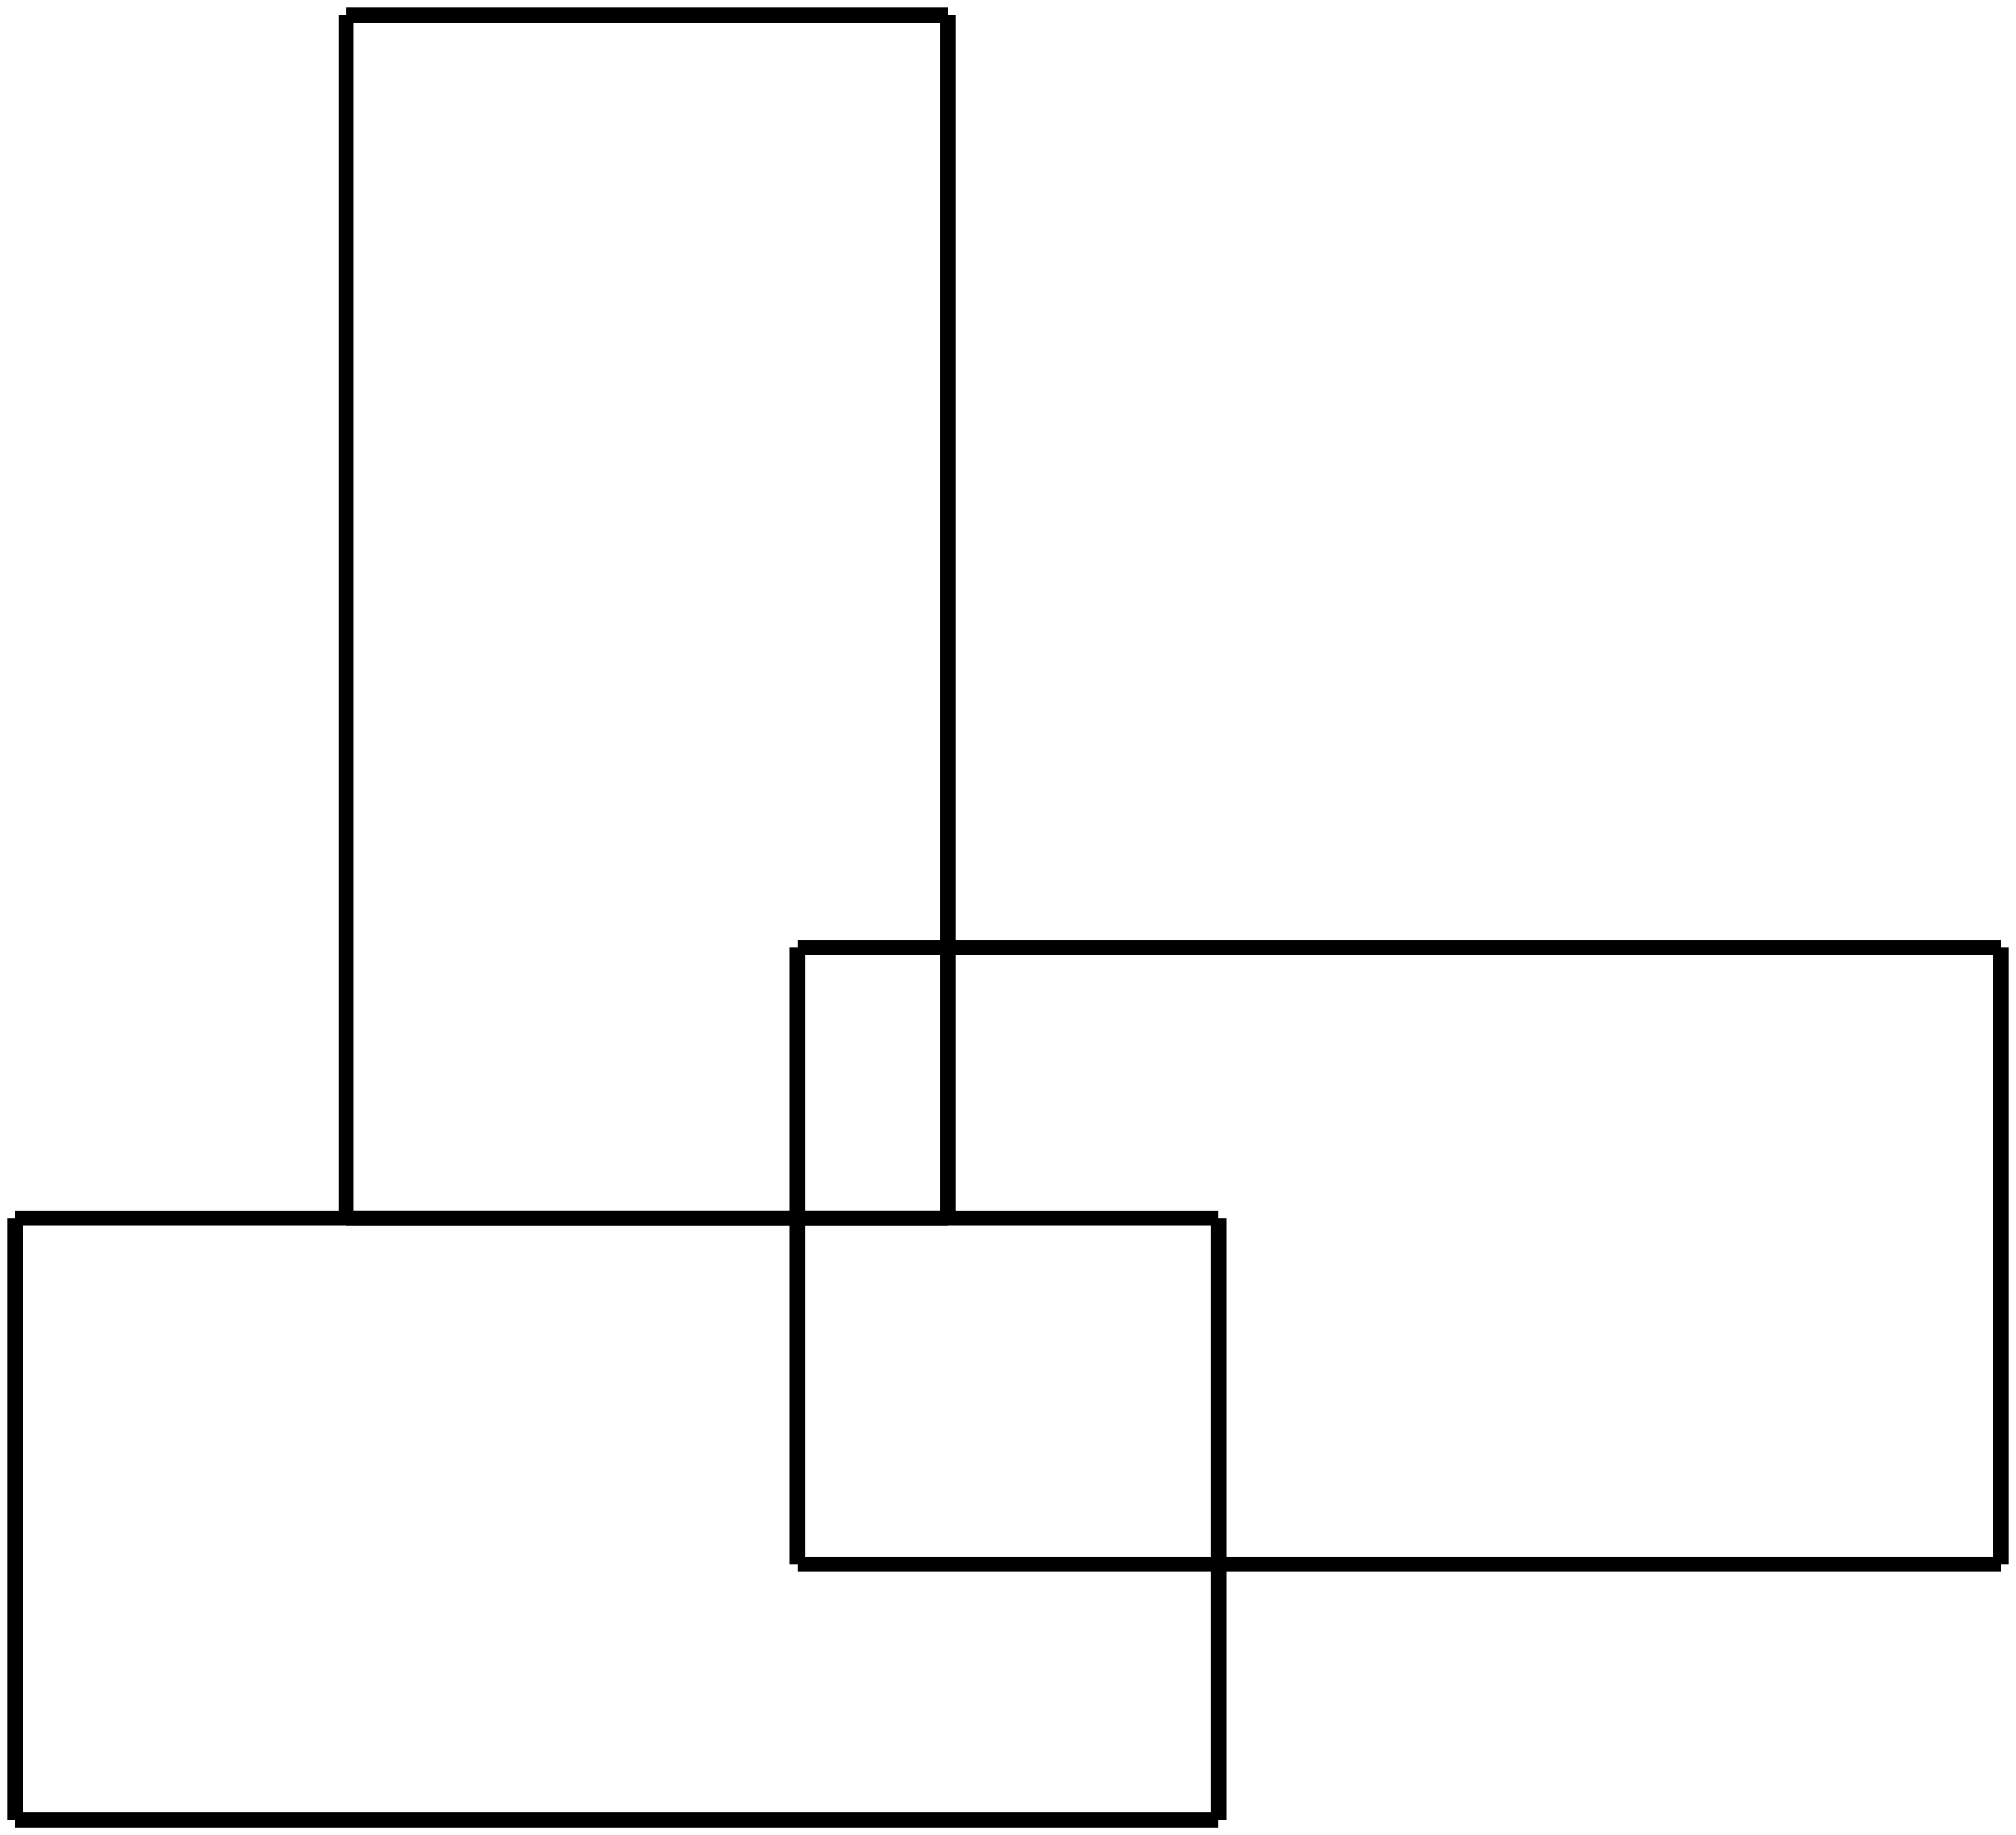 <svg id="logo-animated" class="brand-logo" xmlns="http://www.w3.org/2000/svg" viewBox="-1 -1 134 122" style="
    stroke: black;
">
          <line class="rect-0 horizontal" id="rect-0-top" x1="22" y1="0" x2="62" y2="0" style="opacity: 1;"></line>
          <line class="rect-0 vertical" id="rect-0-left" x1="22" y1="0" x2="22" y2="80" style="opacity: 1;"></line>
          <line class="rect-0 vertical" id="rect-0-right" x1="62" y1="0" x2="62" y2="80" style="opacity: 1;"></line>
          <line class="rect-0 horizontal" id="rect-0-bottom" x1="22" y1="80" x2="62" y2="80" style="opacity: 1;"></line>
          <line class="rect-1 horizontal" id="rect-1-top" x1="52" y1="62" x2="132" y2="62" style="opacity: 1;"></line>
          <line class="rect-1 vertical" id="rect-1-left" x1="52" y1="62" x2="52" y2="103" style="opacity: 1;"></line>
          <line class="rect-1 vertical" id="rect-1-right" x1="132" y1="62" x2="132" y2="103" style="opacity: 1;"></line>
          <line class="rect-1 horizontal" id="rect-1-bottom" x1="52" y1="103" x2="132" y2="103" style="opacity: 1;"></line>
          <line class="rect-2 horizontal" id="rect-2-top" x1="0" y1="80" x2="80" y2="80" style="opacity: 1;"></line>
          <line class="rect-2 vertical" id="rect-2-left" x1="0" y1="80" x2="0" y2="120" style="opacity: 1;"></line>
          <line class="rect-2 vertical" id="rect-2-right" x1="80" y1="80" x2="80" y2="120" style="opacity: 1;"></line>
          <line class="rect-2 horizontal" id="rect-2-bottom" x1="0" y1="120" x2="80" y2="120" style="opacity: 1;"></line>
        </svg>